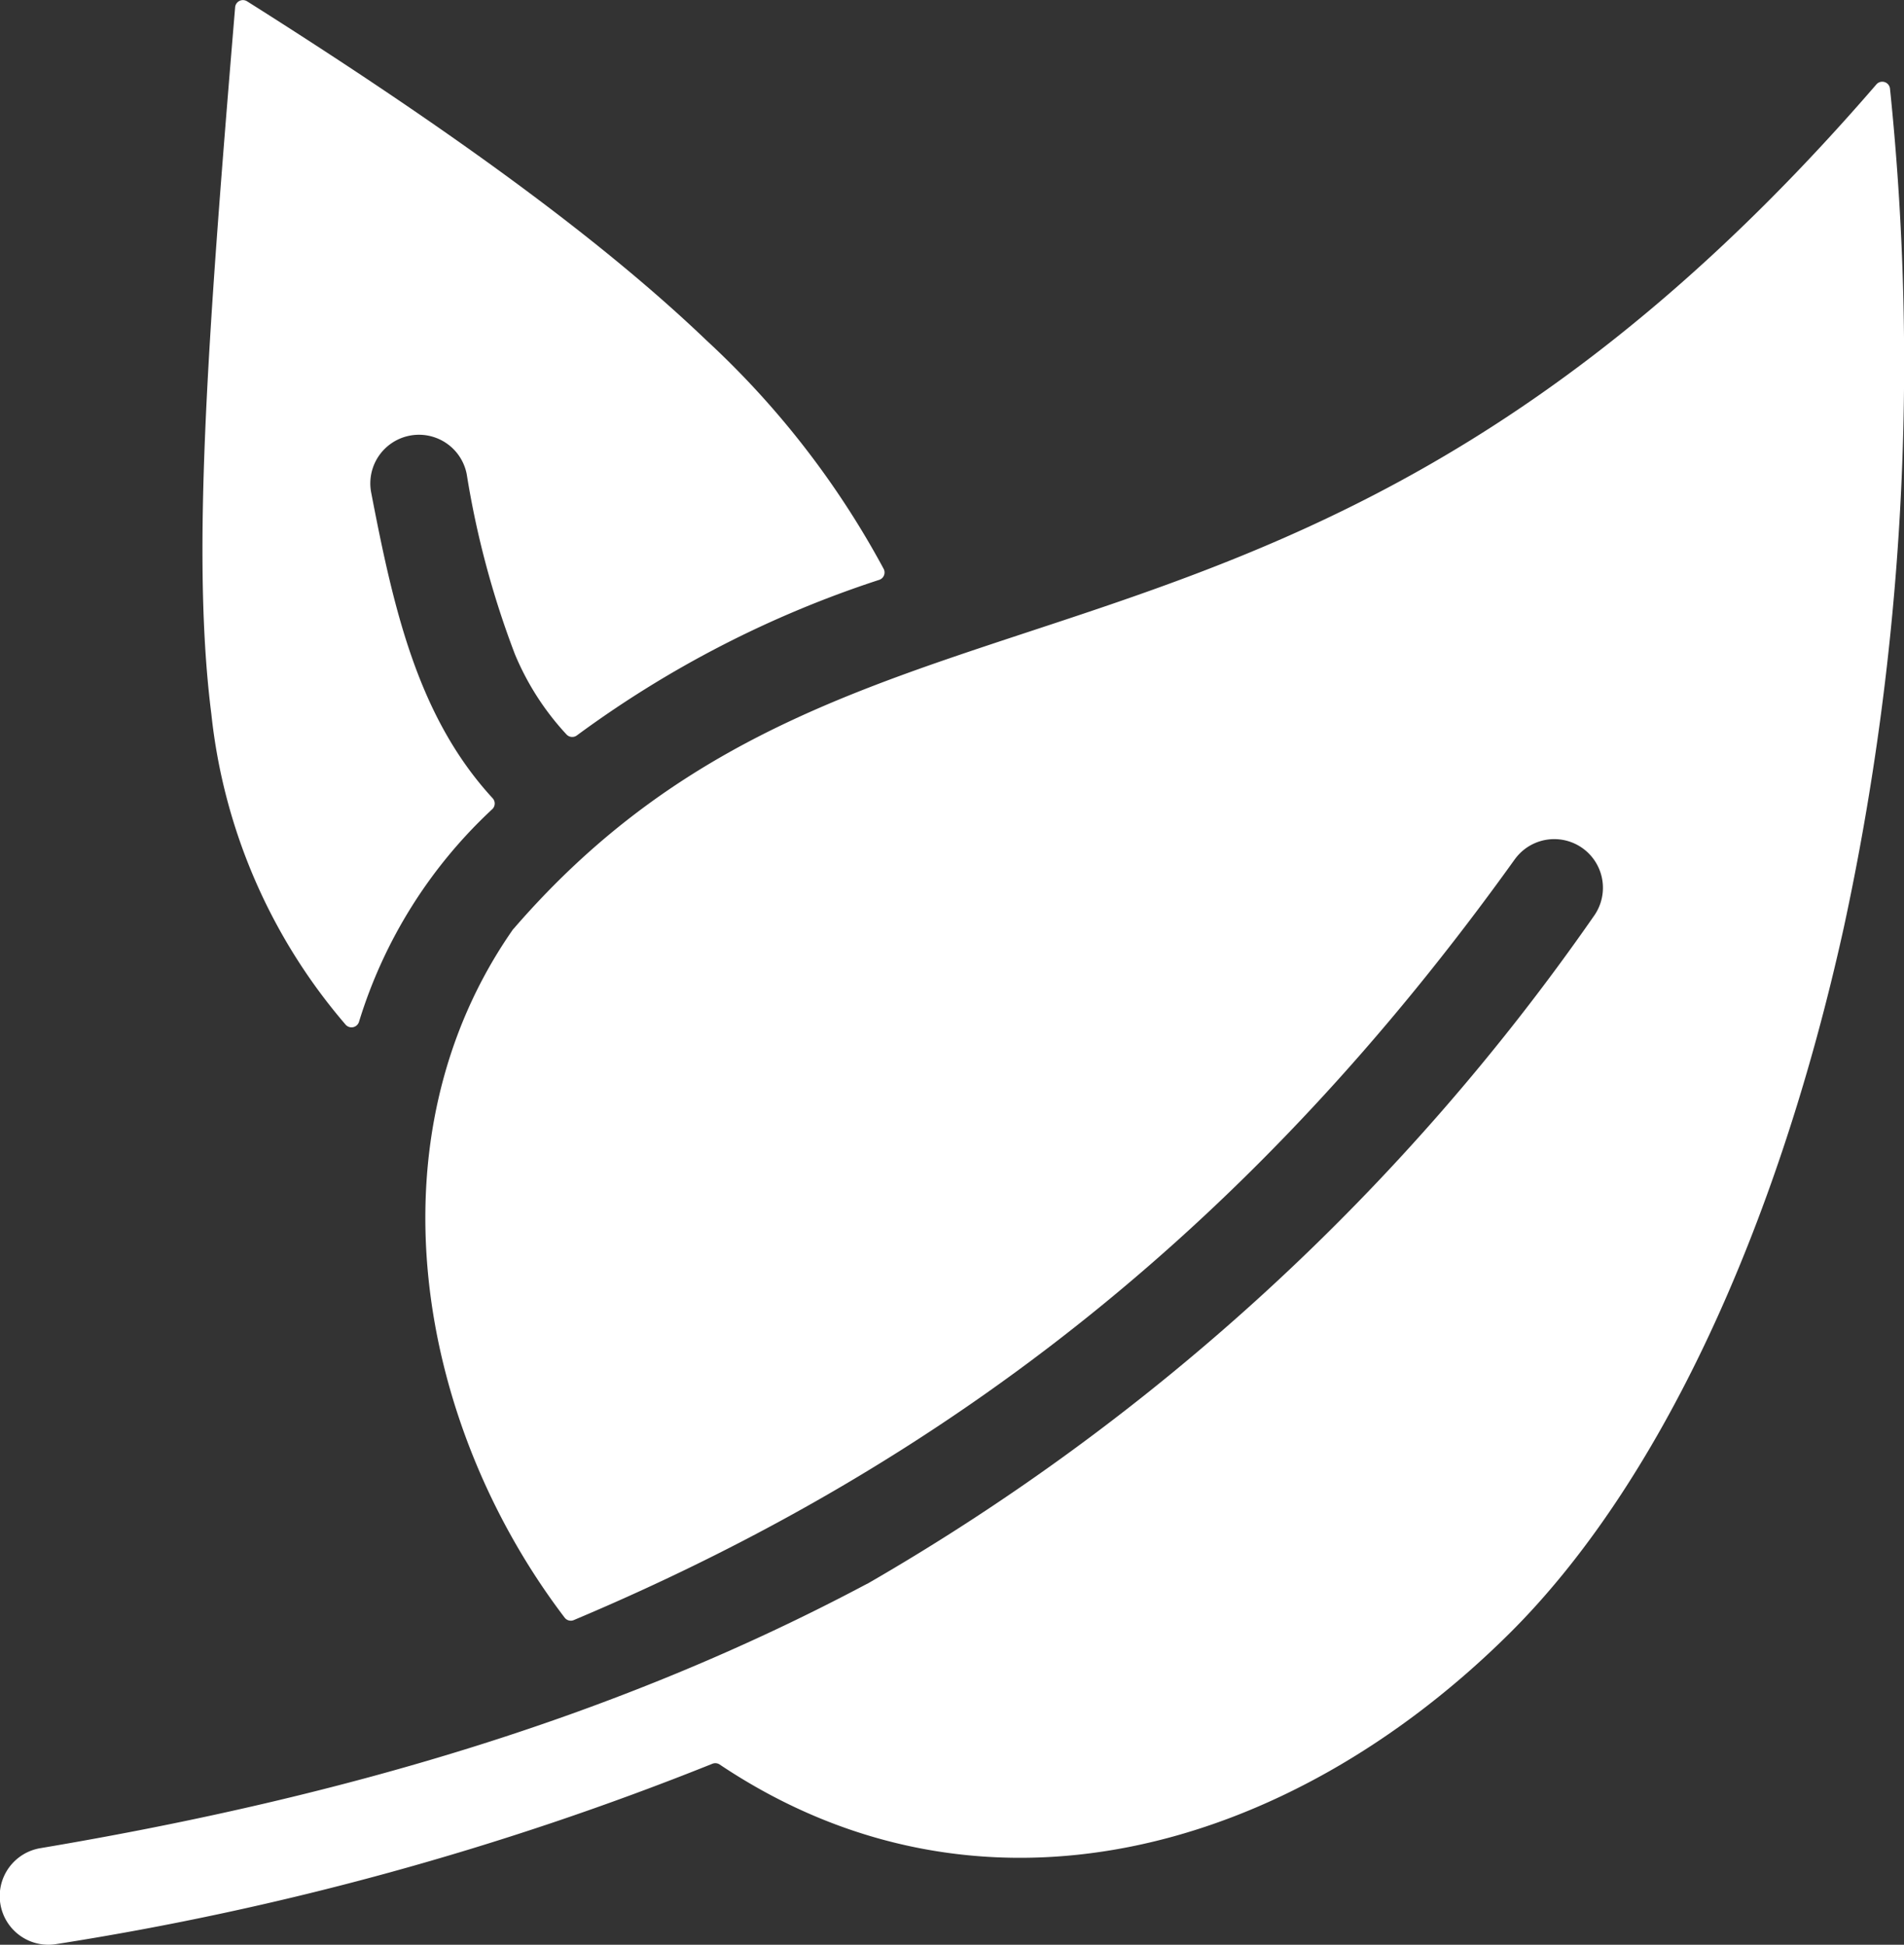 <?xml version="1.0" encoding="UTF-8"?> <svg xmlns="http://www.w3.org/2000/svg" width="58.739" height="60" viewBox="0 0 58.739 60"><rect x="0" y="0" width="58.739" height="60" fill="#333333" stroke="none"/><path id="leaf" d="M73.751,48.63a1.5,1.5,0,0,1,2.441,1.749,69.7,69.7,0,0,1-22.416,20.6s0,0-.007,0c-7.6,4.043-16,6.558-25.494,8.154a1.5,1.5,0,1,0,.494,2.959A92.957,92.957,0,0,0,49,76.53a.241.241,0,0,1,.225.024c8.065,5.4,17.541,2.713,24.338-4.019,4.626-4.578,8.28-12.459,10.345-21.823a82.389,82.389,0,0,0,1.421-25.862.24.24,0,0,0-.419-.133C67.162,45.283,53.688,38.25,42.865,50.771c-.007,0-.01.01-.017.017C38.355,57.22,39.859,66,44.44,72.02a.238.238,0,0,0,.282.078c11.76-4.953,21.056-12.343,29.029-23.469ZM42.22,46.741c-2.3-2.5-3.051-5.812-3.747-9.432a1.5,1.5,0,0,1,2.948-.562A27.906,27.906,0,0,0,42.908,42.3,8.338,8.338,0,0,0,44.5,44.775a.241.241,0,0,0,.321.027,32.912,32.912,0,0,1,9.33-4.8.239.239,0,0,0,.13-.341,27.041,27.041,0,0,0-5.457-7.039c-3.023-2.894-7.421-6.2-14.18-10.468a.241.241,0,0,0-.368.184C33.4,32.851,32.938,39.4,33.542,44.14a17.519,17.519,0,0,0,4.138,9.582.242.242,0,0,0,.416-.078,14.911,14.911,0,0,1,4.117-6.569.24.24,0,0,0,.007-.333Z" transform="translate(-27.022 -22.114)" fill="#fff"></path></svg> 